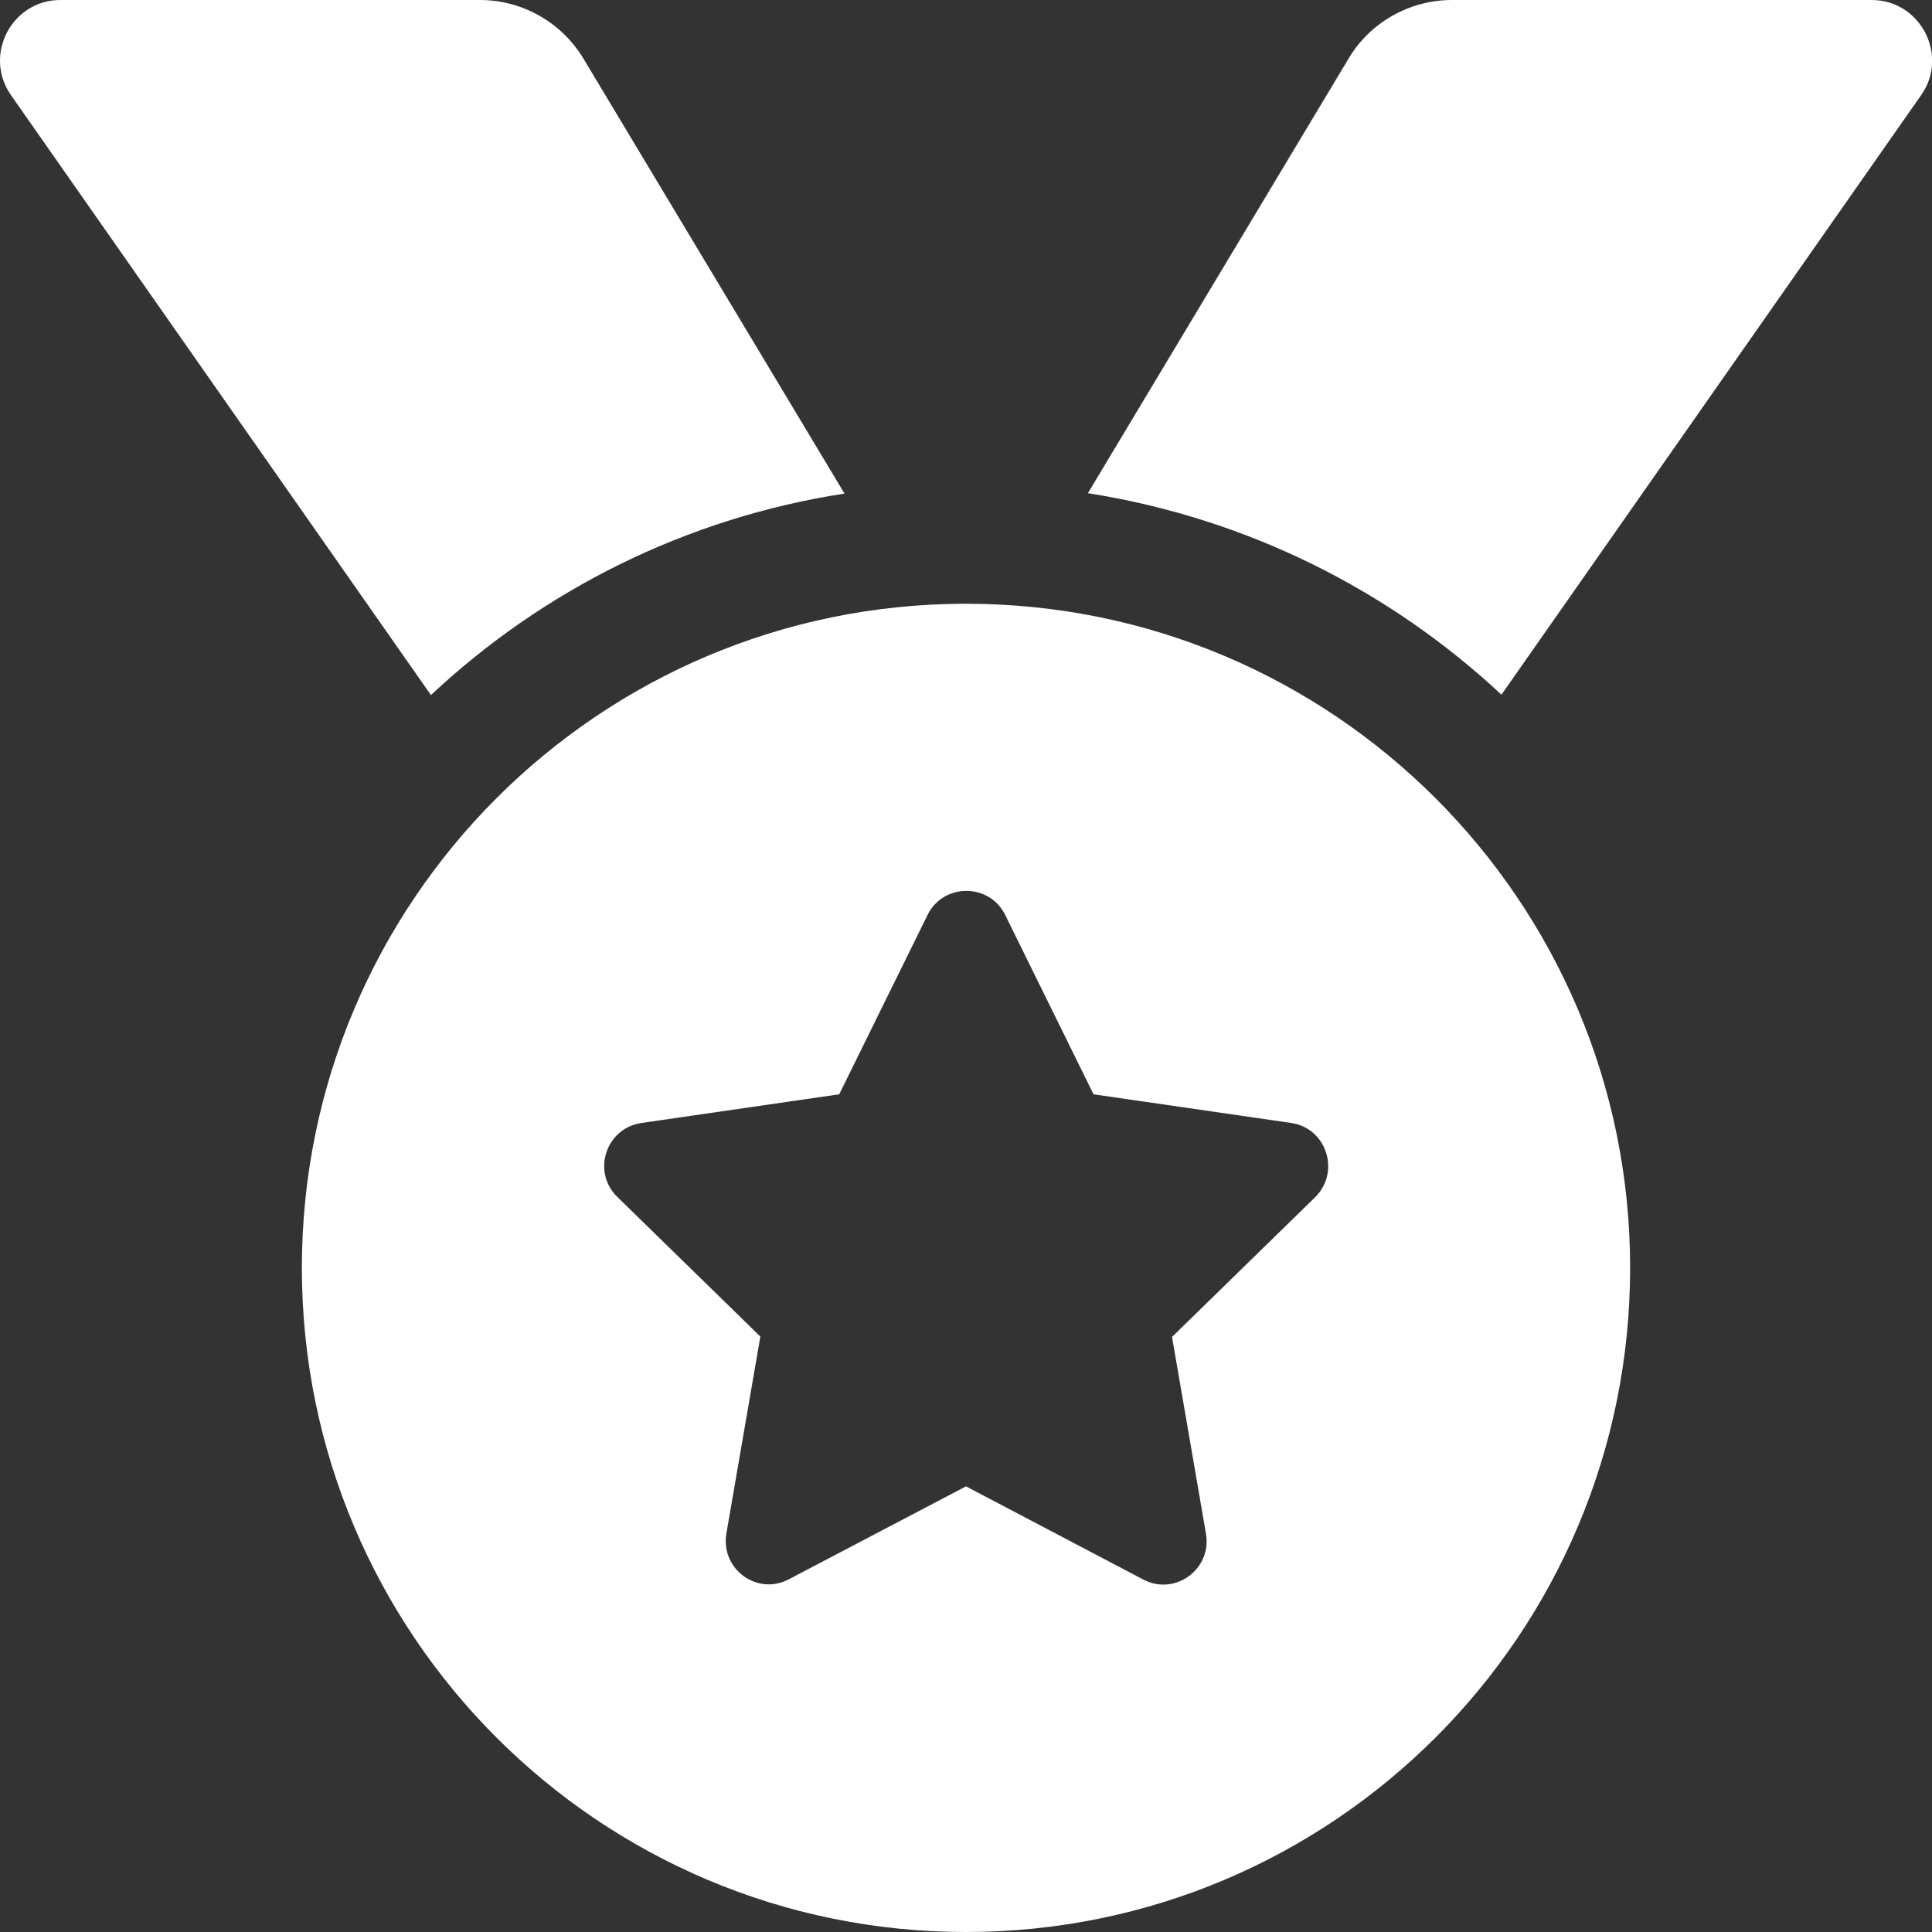 <?xml version="1.0" encoding="utf-8"?>
<!-- Generator: Adobe Illustrator 24.3.0, SVG Export Plug-In . SVG Version: 6.00 Build 0)  -->
<svg version="1.1" id="レイヤー_1" focusable="false"
	 xmlns="http://www.w3.org/2000/svg" xmlns:xlink="http://www.w3.org/1999/xlink" x="0px" y="0px" viewBox="0 0 512 512"
	 style="enable-background:new 0 0 512 512;" xml:space="preserve">
<rect x="0" y="0" width="512" height="512" fill="#333333" stroke="none"/>
<style type="text/css">
	.st0{fill:#FFFFFF;}
</style>
<path class="st0" d="M223.8,130.8L154.6,15.5C148.8,5.9,138.4,0,127.2,0H16C3.1,0-4.5,14.6,2.9,25.2l111.3,159
	C143.9,156.4,181.7,137.3,223.8,130.8L223.8,130.8z M496,0H384.8c-11.2,0-21.7,5.9-27.4,15.5l-69.1,115.2
	c42,6.6,79.8,25.6,109.6,53.4l111.3-159C516.5,14.6,508.9,0,496,0z M256,160c-97.2,0-176,78.8-176,176s78.8,176,176,176
	s176-78.8,176-176S353.2,160,256,160z M348.5,317.3l-37.9,37l9,52.2c1.6,9.4-8.3,16.5-16.6,12.1L256,393.9l-46.9,24.6
	c-8.4,4.5-18.2-2.7-16.6-12.1l9-52.2l-37.9-37c-6.8-6.6-3.1-18.2,6.4-19.6l52.4-7.6l23.4-47.5c2.1-4.3,6.2-6.4,10.3-6.4
	c4.1,0,8.2,2.1,10.3,6.4l23.4,47.5l52.4,7.6C351.6,299,355.3,310.6,348.5,317.3z"/>
</svg>
